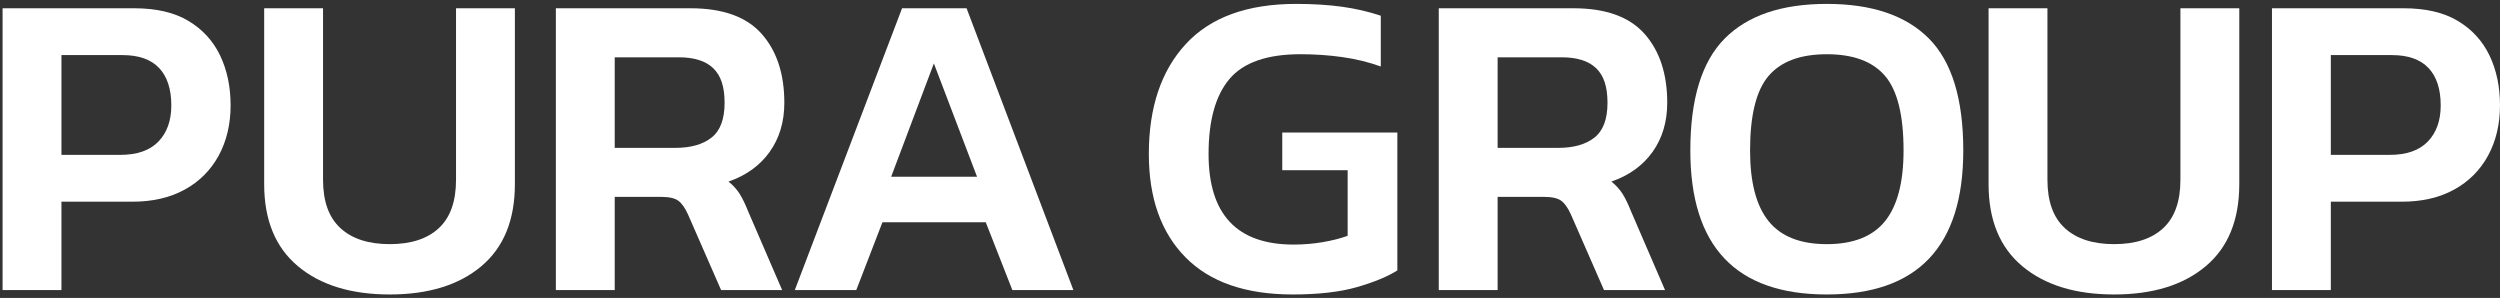 <svg width="386" height="46" viewBox="0 0 386 46" fill="none" xmlns="http://www.w3.org/2000/svg">
<rect x="0" y="0" width="386" height="46" fill="#333333" stroke="none"/>
<path d="M0.398 44.791V1.277H20.728C24.138 1.277 26.932 1.93 29.108 3.237C31.284 4.544 32.912 6.324 33.99 8.575C35.067 10.828 35.605 13.396 35.605 16.277C35.605 19.159 34.987 21.796 33.754 24.047C32.518 26.299 30.768 28.045 28.503 29.284C26.236 30.523 23.554 31.141 20.459 31.141H9.486V44.789H0.398V44.791ZM9.486 23.912H18.574C21.176 23.912 23.14 23.226 24.465 21.852C25.788 20.479 26.451 18.619 26.451 16.277C26.451 13.755 25.821 11.829 24.567 10.499C23.31 9.171 21.424 8.506 18.912 8.506H9.488V23.911L9.486 23.912Z" fill="white"/>
<path d="M60.177 45.466C54.207 45.466 49.483 44.013 46.007 41.108C42.528 38.202 40.789 33.98 40.789 28.439V1.277H49.877V27.764C49.877 31.098 50.775 33.586 52.57 35.229C54.365 36.874 56.899 37.695 60.177 37.695C63.454 37.695 65.976 36.874 67.751 35.229C69.523 33.586 70.41 31.096 70.41 27.764V1.277H79.498V28.439C79.498 33.98 77.77 38.202 74.314 41.108C70.858 44.013 66.145 45.466 60.177 45.466Z" fill="white"/>
<path d="M85.825 44.791V1.277H106.627C111.609 1.277 115.266 2.594 117.6 5.229C119.932 7.864 121.101 11.412 121.101 15.871C121.101 18.799 120.348 21.322 118.845 23.439C117.34 25.557 115.22 27.087 112.483 28.032C113.2 28.618 113.772 29.248 114.199 29.924C114.625 30.599 115.063 31.501 115.511 32.626L120.763 44.788H111.338L106.222 33.098C105.773 32.108 105.28 31.408 104.741 31.003C104.203 30.599 103.305 30.395 102.049 30.395H94.913V44.788H85.825V44.791ZM94.913 22.832H104.271C106.65 22.832 108.512 22.303 109.859 21.245C111.206 20.188 111.878 18.397 111.878 15.874C111.878 13.351 111.295 11.663 110.128 10.536C108.961 9.412 107.188 8.847 104.81 8.847H94.913V22.832Z" fill="white"/>
<path d="M122.717 44.79L139.277 1.278H149.24L165.733 44.79H156.308L152.202 34.318H136.248L132.208 44.79H122.717ZM137.595 27.291H150.856L144.191 9.792L137.595 27.291Z" fill="white"/>
<path d="M199.595 45.466C192.324 45.466 186.805 43.552 183.035 39.723C179.264 35.895 177.38 30.579 177.38 23.778C177.38 16.571 179.287 10.906 183.102 6.784C186.915 2.662 192.593 0.602 200.133 0.602C202.735 0.602 205.091 0.749 207.202 1.04C209.311 1.333 211.308 1.795 213.193 2.426V10.264C211.308 9.589 209.322 9.104 207.235 8.811C205.149 8.518 203.004 8.371 200.806 8.371C195.644 8.371 191.987 9.645 189.834 12.189C187.68 14.735 186.602 18.597 186.602 23.776C186.602 33.101 190.978 37.762 199.73 37.762C201.256 37.762 202.748 37.639 204.206 37.391C205.665 37.144 206.955 36.816 208.077 36.411V26.277H197.98V20.466H215.751V41.749C214.27 42.694 212.206 43.55 209.558 44.317C206.91 45.082 203.59 45.466 199.595 45.466Z" fill="white"/>
<path d="M222.145 44.791V1.277H242.947C247.929 1.277 251.586 2.594 253.92 5.229C256.252 7.864 257.421 11.412 257.421 15.871C257.421 18.799 256.668 21.322 255.165 23.439C253.66 25.557 251.54 27.087 248.803 28.032C249.52 28.618 250.092 29.248 250.52 29.924C250.945 30.599 251.384 31.501 251.831 32.626L257.083 44.788H247.658L242.542 33.098C242.093 32.108 241.6 31.408 241.061 31.003C240.523 30.599 239.625 30.395 238.369 30.395H231.234V44.788H222.145V44.791ZM231.234 22.832H240.591C242.97 22.832 244.832 22.303 246.179 21.245C247.526 20.188 248.198 18.397 248.198 15.874C248.198 13.351 247.615 11.663 246.448 10.536C245.281 9.412 243.508 8.847 241.13 8.847H231.234V22.832Z" fill="white"/>
<path d="M282.06 45.466C268.012 45.466 260.988 38.056 260.988 23.237C260.988 15.264 262.761 9.499 266.306 5.939C269.852 2.379 275.101 0.602 282.06 0.602C289.018 0.602 294.266 2.381 297.812 5.939C301.357 9.498 303.13 15.264 303.13 23.237C303.13 38.058 296.106 45.466 282.058 45.466H282.06ZM282.06 37.696C286.142 37.696 289.139 36.514 291.048 34.149C292.954 31.784 293.909 28.147 293.909 23.237C293.909 17.787 292.956 13.947 291.048 11.717C289.139 9.486 286.144 8.373 282.06 8.373C277.976 8.373 274.98 9.488 273.072 11.717C271.164 13.947 270.21 17.787 270.21 23.237C270.21 28.147 271.164 31.784 273.072 34.149C274.978 36.514 277.974 37.696 282.06 37.696Z" fill="white"/>
<path d="M326.423 45.466C320.453 45.466 315.73 44.013 312.253 41.108C308.775 38.202 307.035 33.98 307.035 28.439V1.277H316.124V27.764C316.124 31.098 317.021 33.586 318.816 35.229C320.611 36.874 323.146 37.695 326.423 37.695C329.701 37.695 332.223 36.874 333.997 35.229C335.77 33.586 336.656 31.096 336.656 27.764V1.277H345.745V28.439C345.745 33.98 344.016 38.202 340.56 41.108C337.104 44.013 332.392 45.466 326.423 45.466Z" fill="white"/>
<path d="M350.792 44.791V1.277H371.122C374.532 1.277 377.326 1.93 379.502 3.237C381.678 4.544 383.306 6.324 384.383 8.575C385.461 10.828 385.998 13.396 385.998 16.277C385.998 19.159 385.381 21.796 384.147 24.047C382.912 26.299 381.162 28.045 378.896 29.284C376.629 30.523 373.948 31.141 370.852 31.141H359.88V44.789H350.792V44.791ZM359.88 23.912H368.968C371.57 23.912 373.534 23.226 374.858 21.852C376.182 20.479 376.845 18.619 376.845 16.277C376.845 13.755 376.215 11.829 374.96 10.499C373.704 9.171 371.818 8.506 369.306 8.506H359.881V23.911L359.88 23.912Z" fill="white"/>
</svg>
